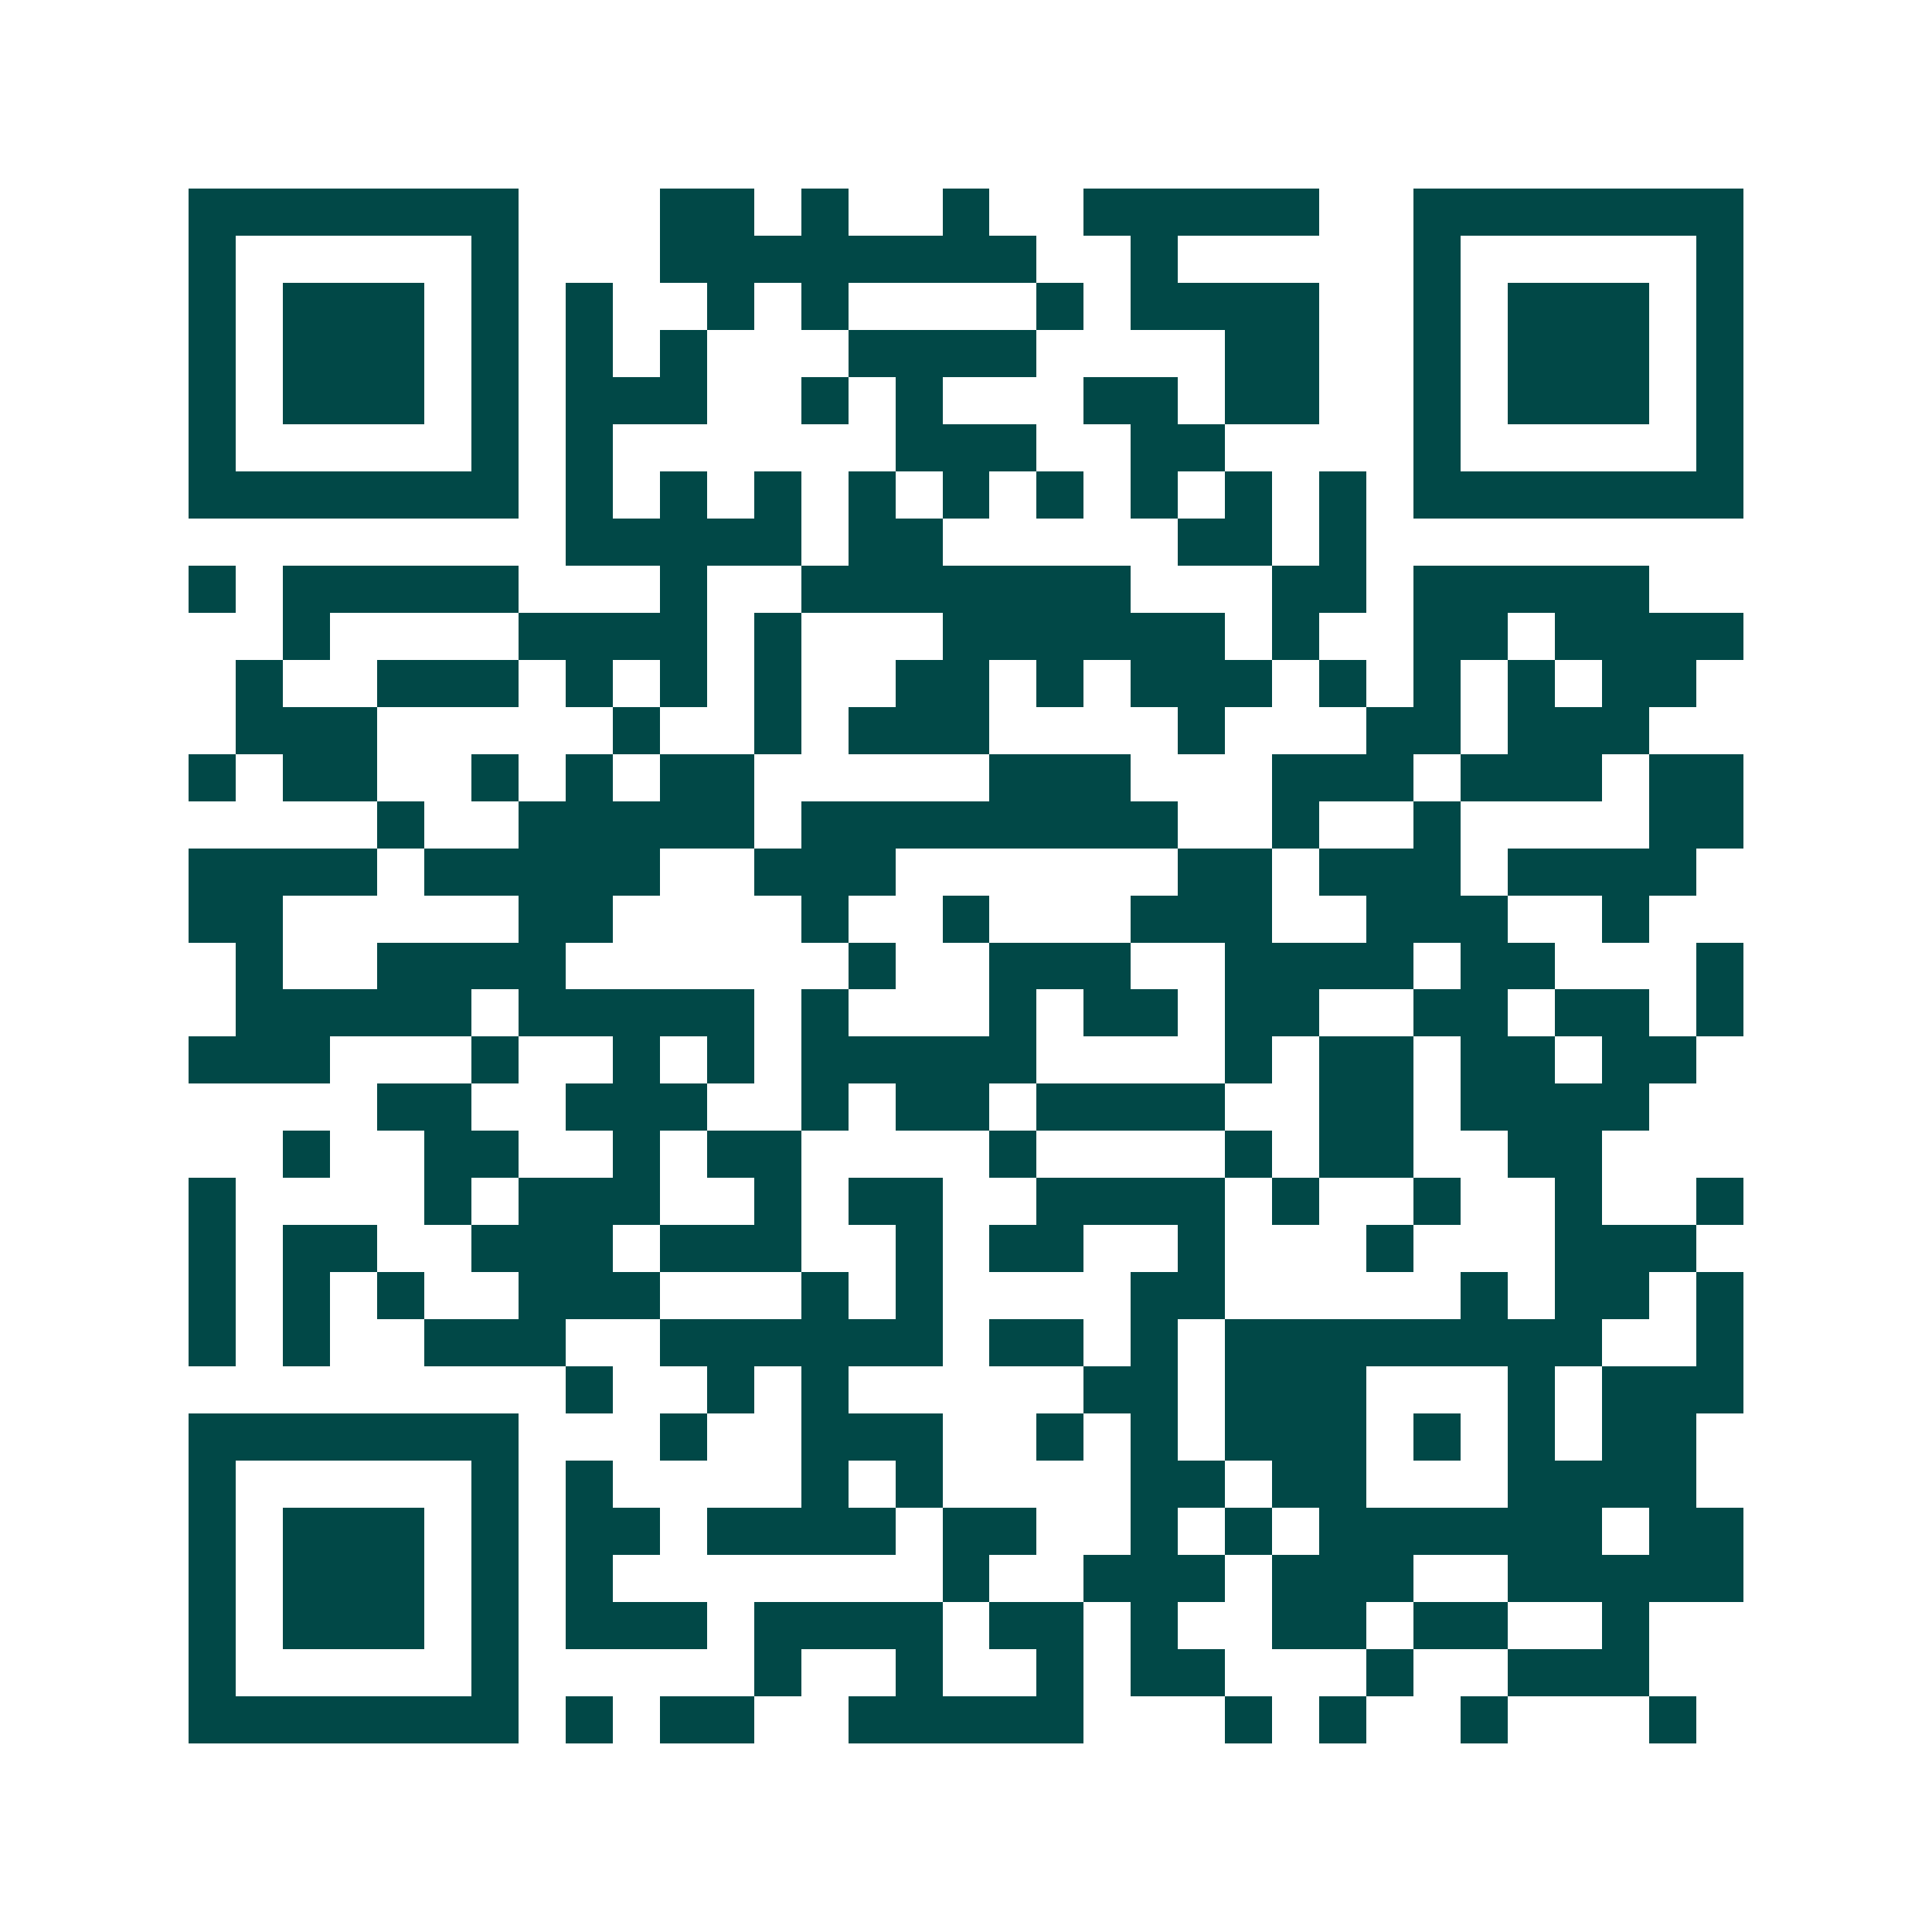 <svg xmlns="http://www.w3.org/2000/svg" width="200" height="200" viewBox="0 0 41 41" shape-rendering="crispEdges"><path fill="#ffffff" d="M0 0h41v41H0z"/><path stroke="#014847" d="M4 4.5h7m3 0h2m1 0h1m2 0h1m2 0h5m2 0h7M4 5.5h1m5 0h1m3 0h8m2 0h1m5 0h1m5 0h1M4 6.5h1m1 0h3m1 0h1m1 0h1m2 0h1m1 0h1m4 0h1m1 0h4m2 0h1m1 0h3m1 0h1M4 7.5h1m1 0h3m1 0h1m1 0h1m1 0h1m3 0h4m4 0h2m2 0h1m1 0h3m1 0h1M4 8.5h1m1 0h3m1 0h1m1 0h3m2 0h1m1 0h1m3 0h2m1 0h2m2 0h1m1 0h3m1 0h1M4 9.5h1m5 0h1m1 0h1m6 0h3m2 0h2m4 0h1m5 0h1M4 10.5h7m1 0h1m1 0h1m1 0h1m1 0h1m1 0h1m1 0h1m1 0h1m1 0h1m1 0h1m1 0h7M12 11.5h5m1 0h2m5 0h2m1 0h1M4 12.5h1m1 0h5m3 0h1m2 0h7m3 0h2m1 0h5M6 13.5h1m4 0h4m1 0h1m3 0h6m1 0h1m2 0h2m1 0h4M5 14.5h1m2 0h3m1 0h1m1 0h1m1 0h1m2 0h2m1 0h1m1 0h3m1 0h1m1 0h1m1 0h1m1 0h2M5 15.5h3m5 0h1m2 0h1m1 0h3m4 0h1m3 0h2m1 0h3M4 16.5h1m1 0h2m2 0h1m1 0h1m1 0h2m5 0h3m3 0h3m1 0h3m1 0h2M8 17.5h1m2 0h5m1 0h8m2 0h1m2 0h1m4 0h2M4 18.5h4m1 0h5m2 0h3m6 0h2m1 0h3m1 0h4M4 19.5h2m5 0h2m4 0h1m2 0h1m3 0h3m2 0h3m2 0h1M5 20.5h1m2 0h4m6 0h1m2 0h3m2 0h4m1 0h2m3 0h1M5 21.5h5m1 0h5m1 0h1m3 0h1m1 0h2m1 0h2m2 0h2m1 0h2m1 0h1M4 22.5h3m3 0h1m2 0h1m1 0h1m1 0h5m4 0h1m1 0h2m1 0h2m1 0h2M8 23.5h2m2 0h3m2 0h1m1 0h2m1 0h4m2 0h2m1 0h4M6 24.5h1m2 0h2m2 0h1m1 0h2m4 0h1m4 0h1m1 0h2m2 0h2M4 25.5h1m4 0h1m1 0h3m2 0h1m1 0h2m2 0h4m1 0h1m2 0h1m2 0h1m2 0h1M4 26.5h1m1 0h2m2 0h3m1 0h3m2 0h1m1 0h2m2 0h1m3 0h1m3 0h3M4 27.5h1m1 0h1m1 0h1m2 0h3m3 0h1m1 0h1m4 0h2m5 0h1m1 0h2m1 0h1M4 28.5h1m1 0h1m2 0h3m2 0h6m1 0h2m1 0h1m1 0h8m2 0h1M12 29.5h1m2 0h1m1 0h1m5 0h2m1 0h3m3 0h1m1 0h3M4 30.5h7m3 0h1m2 0h3m2 0h1m1 0h1m1 0h3m1 0h1m1 0h1m1 0h2M4 31.5h1m5 0h1m1 0h1m4 0h1m1 0h1m4 0h2m1 0h2m3 0h4M4 32.5h1m1 0h3m1 0h1m1 0h2m1 0h4m1 0h2m2 0h1m1 0h1m1 0h6m1 0h2M4 33.5h1m1 0h3m1 0h1m1 0h1m7 0h1m2 0h3m1 0h3m2 0h5M4 34.5h1m1 0h3m1 0h1m1 0h3m1 0h4m1 0h2m1 0h1m2 0h2m1 0h2m2 0h1M4 35.5h1m5 0h1m5 0h1m2 0h1m2 0h1m1 0h2m3 0h1m2 0h3M4 36.5h7m1 0h1m1 0h2m2 0h5m3 0h1m1 0h1m2 0h1m3 0h1"/></svg>

